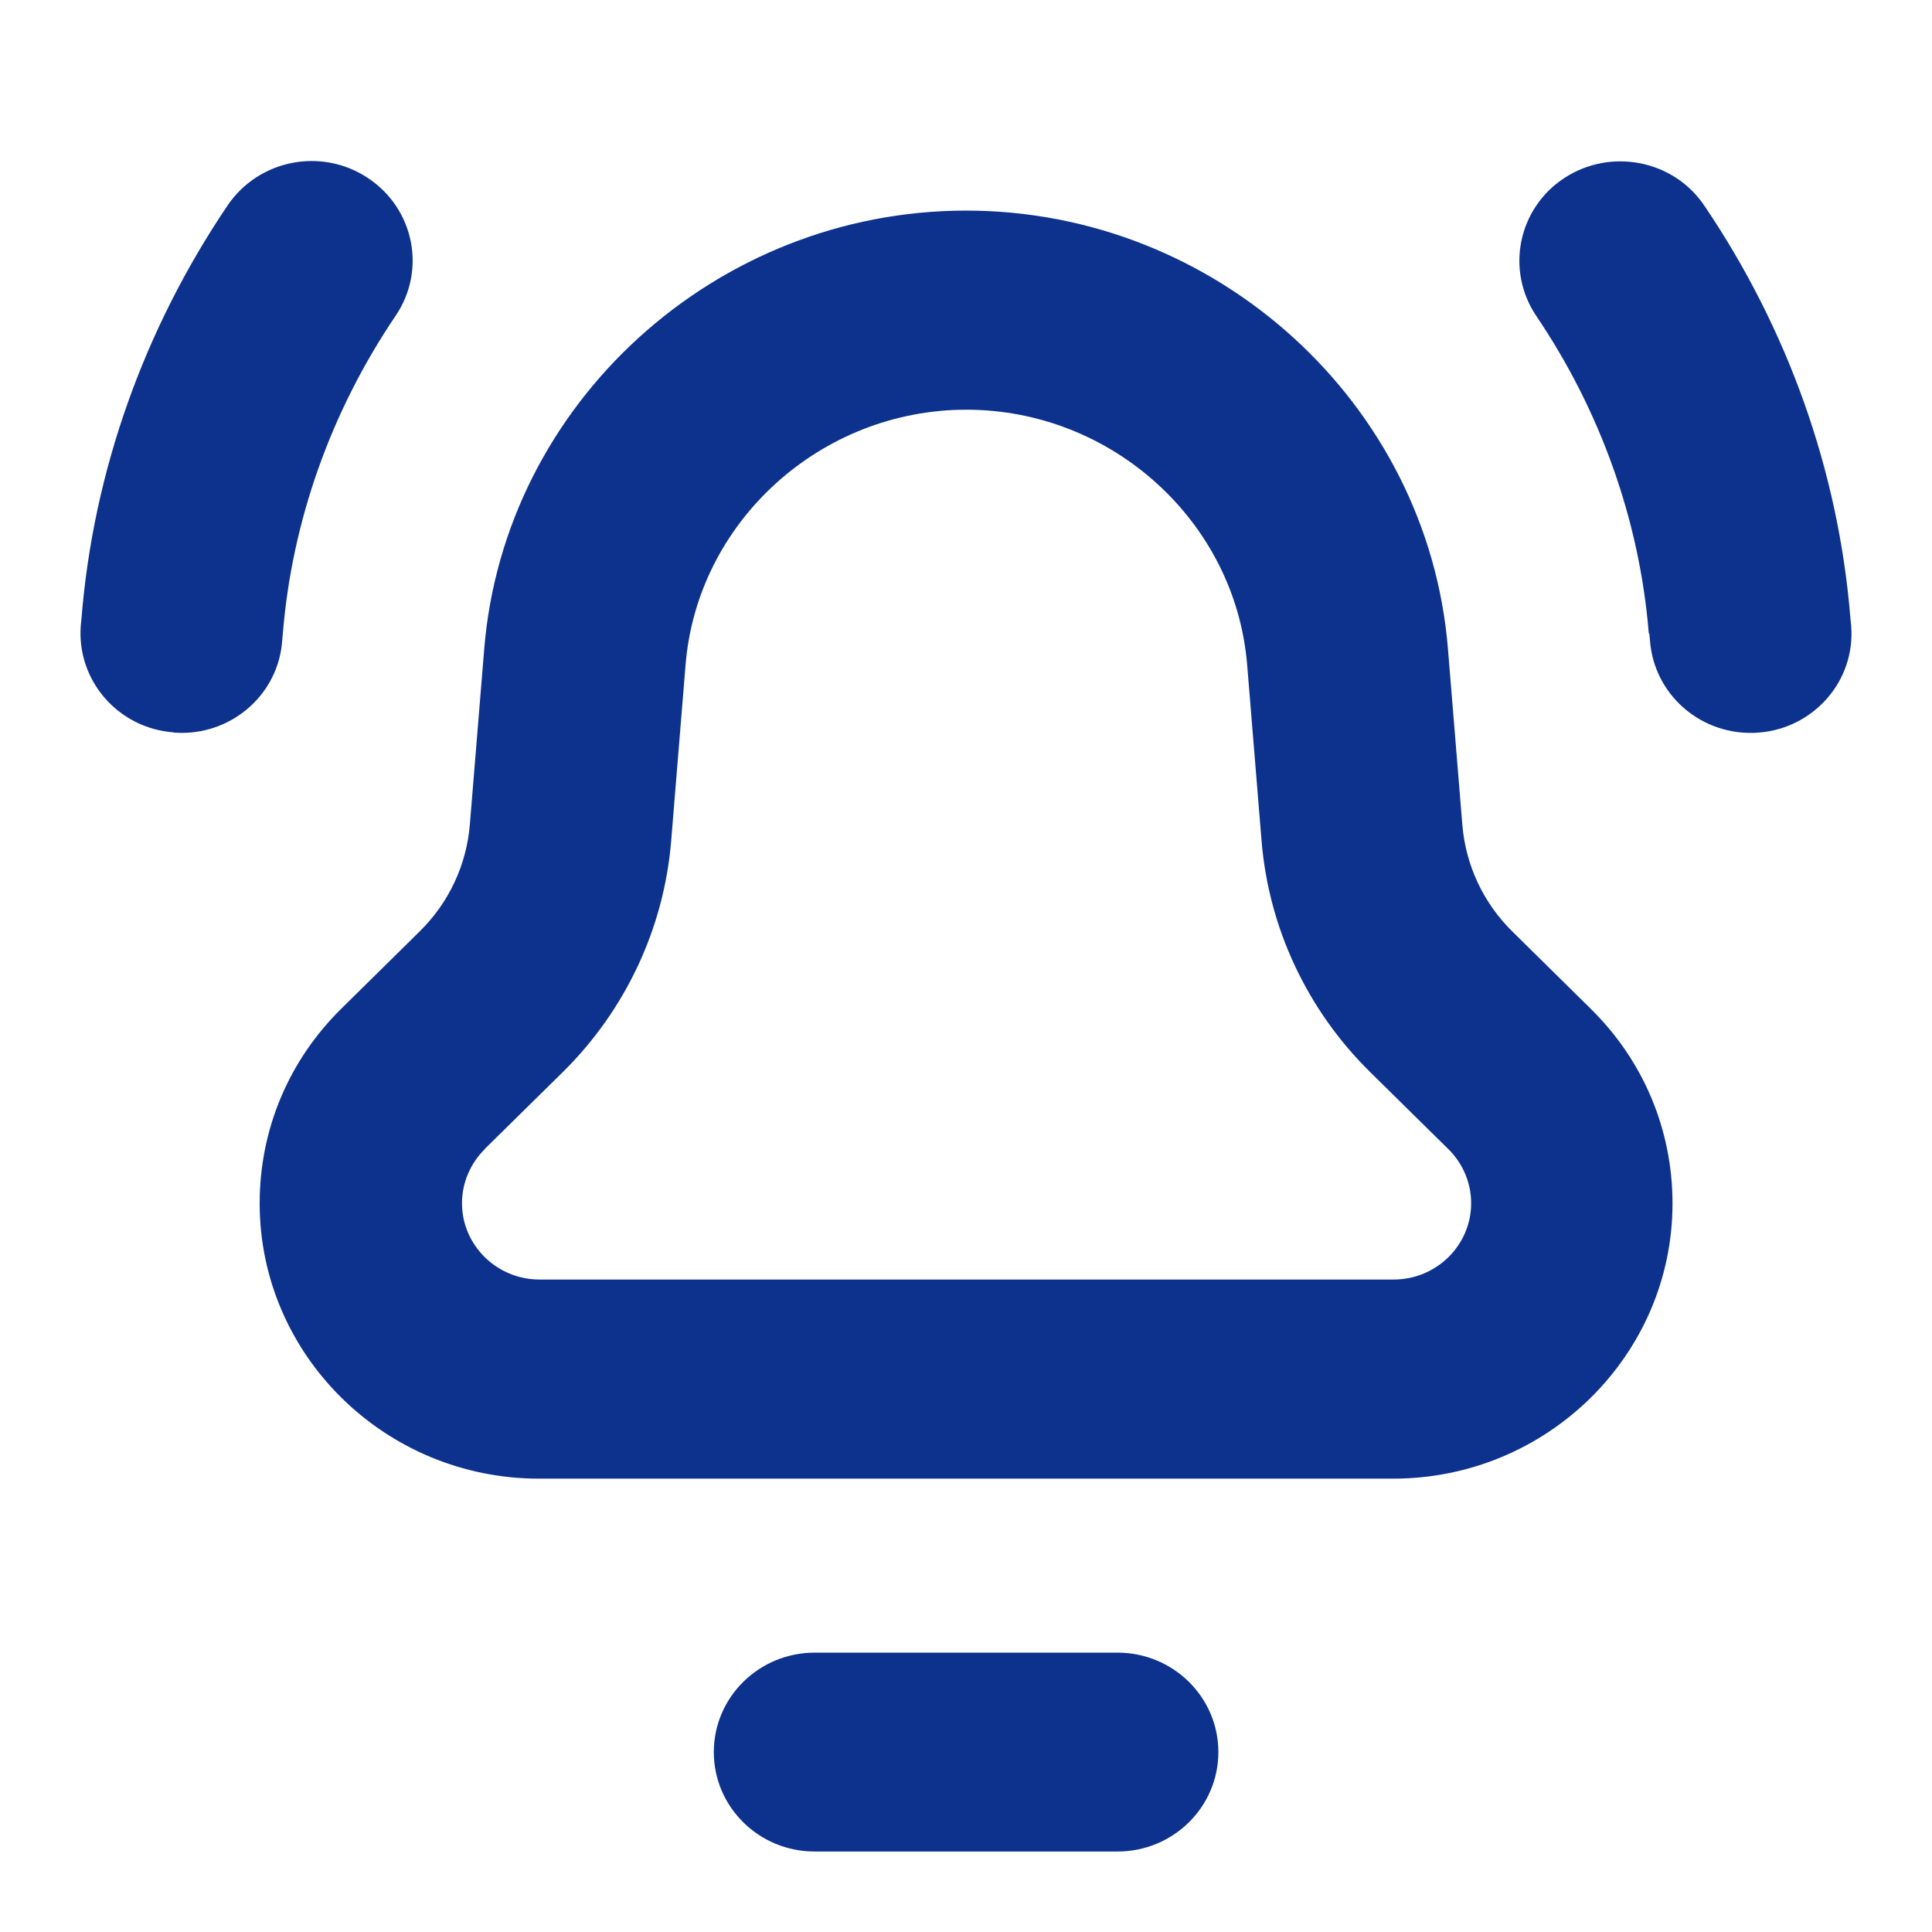 <svg xmlns="http://www.w3.org/2000/svg" width="32" height="32" viewBox="0 0 32 32" fill="none"><g id="Security"><path id="Icon" fill-rule="evenodd" clip-rule="evenodd" d="M2.943 12.137L2.949 12.137C2.969 12.138 2.989 12.139 3.01 12.139C3.875 12.139 4.606 11.484 4.673 10.623L4.685 10.492C4.836 8.631 5.483 6.811 6.553 5.23C7.067 4.472 6.858 3.451 6.089 2.945C5.32 2.438 4.284 2.644 3.77 3.402C2.387 5.448 1.547 7.807 1.351 10.228L1.338 10.36C1.267 11.266 1.952 12.06 2.872 12.13L2.876 12.134C2.899 12.134 2.921 12.136 2.943 12.137ZM8.927 24.491C6.378 24.491 4.301 22.444 4.301 19.933V19.929C4.301 18.71 4.781 17.565 5.655 16.705L6.954 15.424C7.435 14.951 7.727 14.325 7.782 13.658L8.02 10.751C8.35 6.679 11.856 3.488 16.002 3.488C20.147 3.488 23.653 6.679 23.983 10.751L24.221 13.662C24.276 14.329 24.568 14.955 25.049 15.428L26.348 16.709C27.222 17.569 27.702 18.714 27.702 19.933C27.702 22.444 25.625 24.491 23.076 24.491H8.927ZM9.32 17.759L8.02 19.039L8.028 19.035C7.79 19.27 7.652 19.595 7.652 19.929C7.652 20.625 8.229 21.193 8.935 21.193H23.085C23.791 21.193 24.367 20.625 24.367 19.929C24.367 19.595 24.23 19.27 23.991 19.035L22.692 17.755C21.651 16.73 21.012 15.367 20.895 13.921L20.657 11.014C20.464 8.643 18.421 6.786 16.006 6.786C13.59 6.786 11.547 8.643 11.355 11.014L11.117 13.925C10.999 15.371 10.36 16.734 9.32 17.759ZM11.823 29.02C11.823 28.11 12.571 27.373 13.494 27.373H18.509C19.432 27.373 20.18 28.11 20.18 29.02C20.18 29.93 19.432 30.667 18.509 30.667H13.494C12.571 30.667 11.823 29.93 11.823 29.02ZM27.33 10.623L27.318 10.492H27.309C27.159 8.635 26.515 6.815 25.446 5.234C24.936 4.476 25.14 3.455 25.909 2.949C26.678 2.446 27.719 2.648 28.229 3.406C29.616 5.452 30.452 7.811 30.648 10.232L30.661 10.364C30.736 11.27 30.046 12.065 29.127 12.134C29.081 12.139 29.039 12.139 28.993 12.139C28.133 12.139 27.401 11.488 27.33 10.623Z" fill="#0D328E"></path></g></svg>